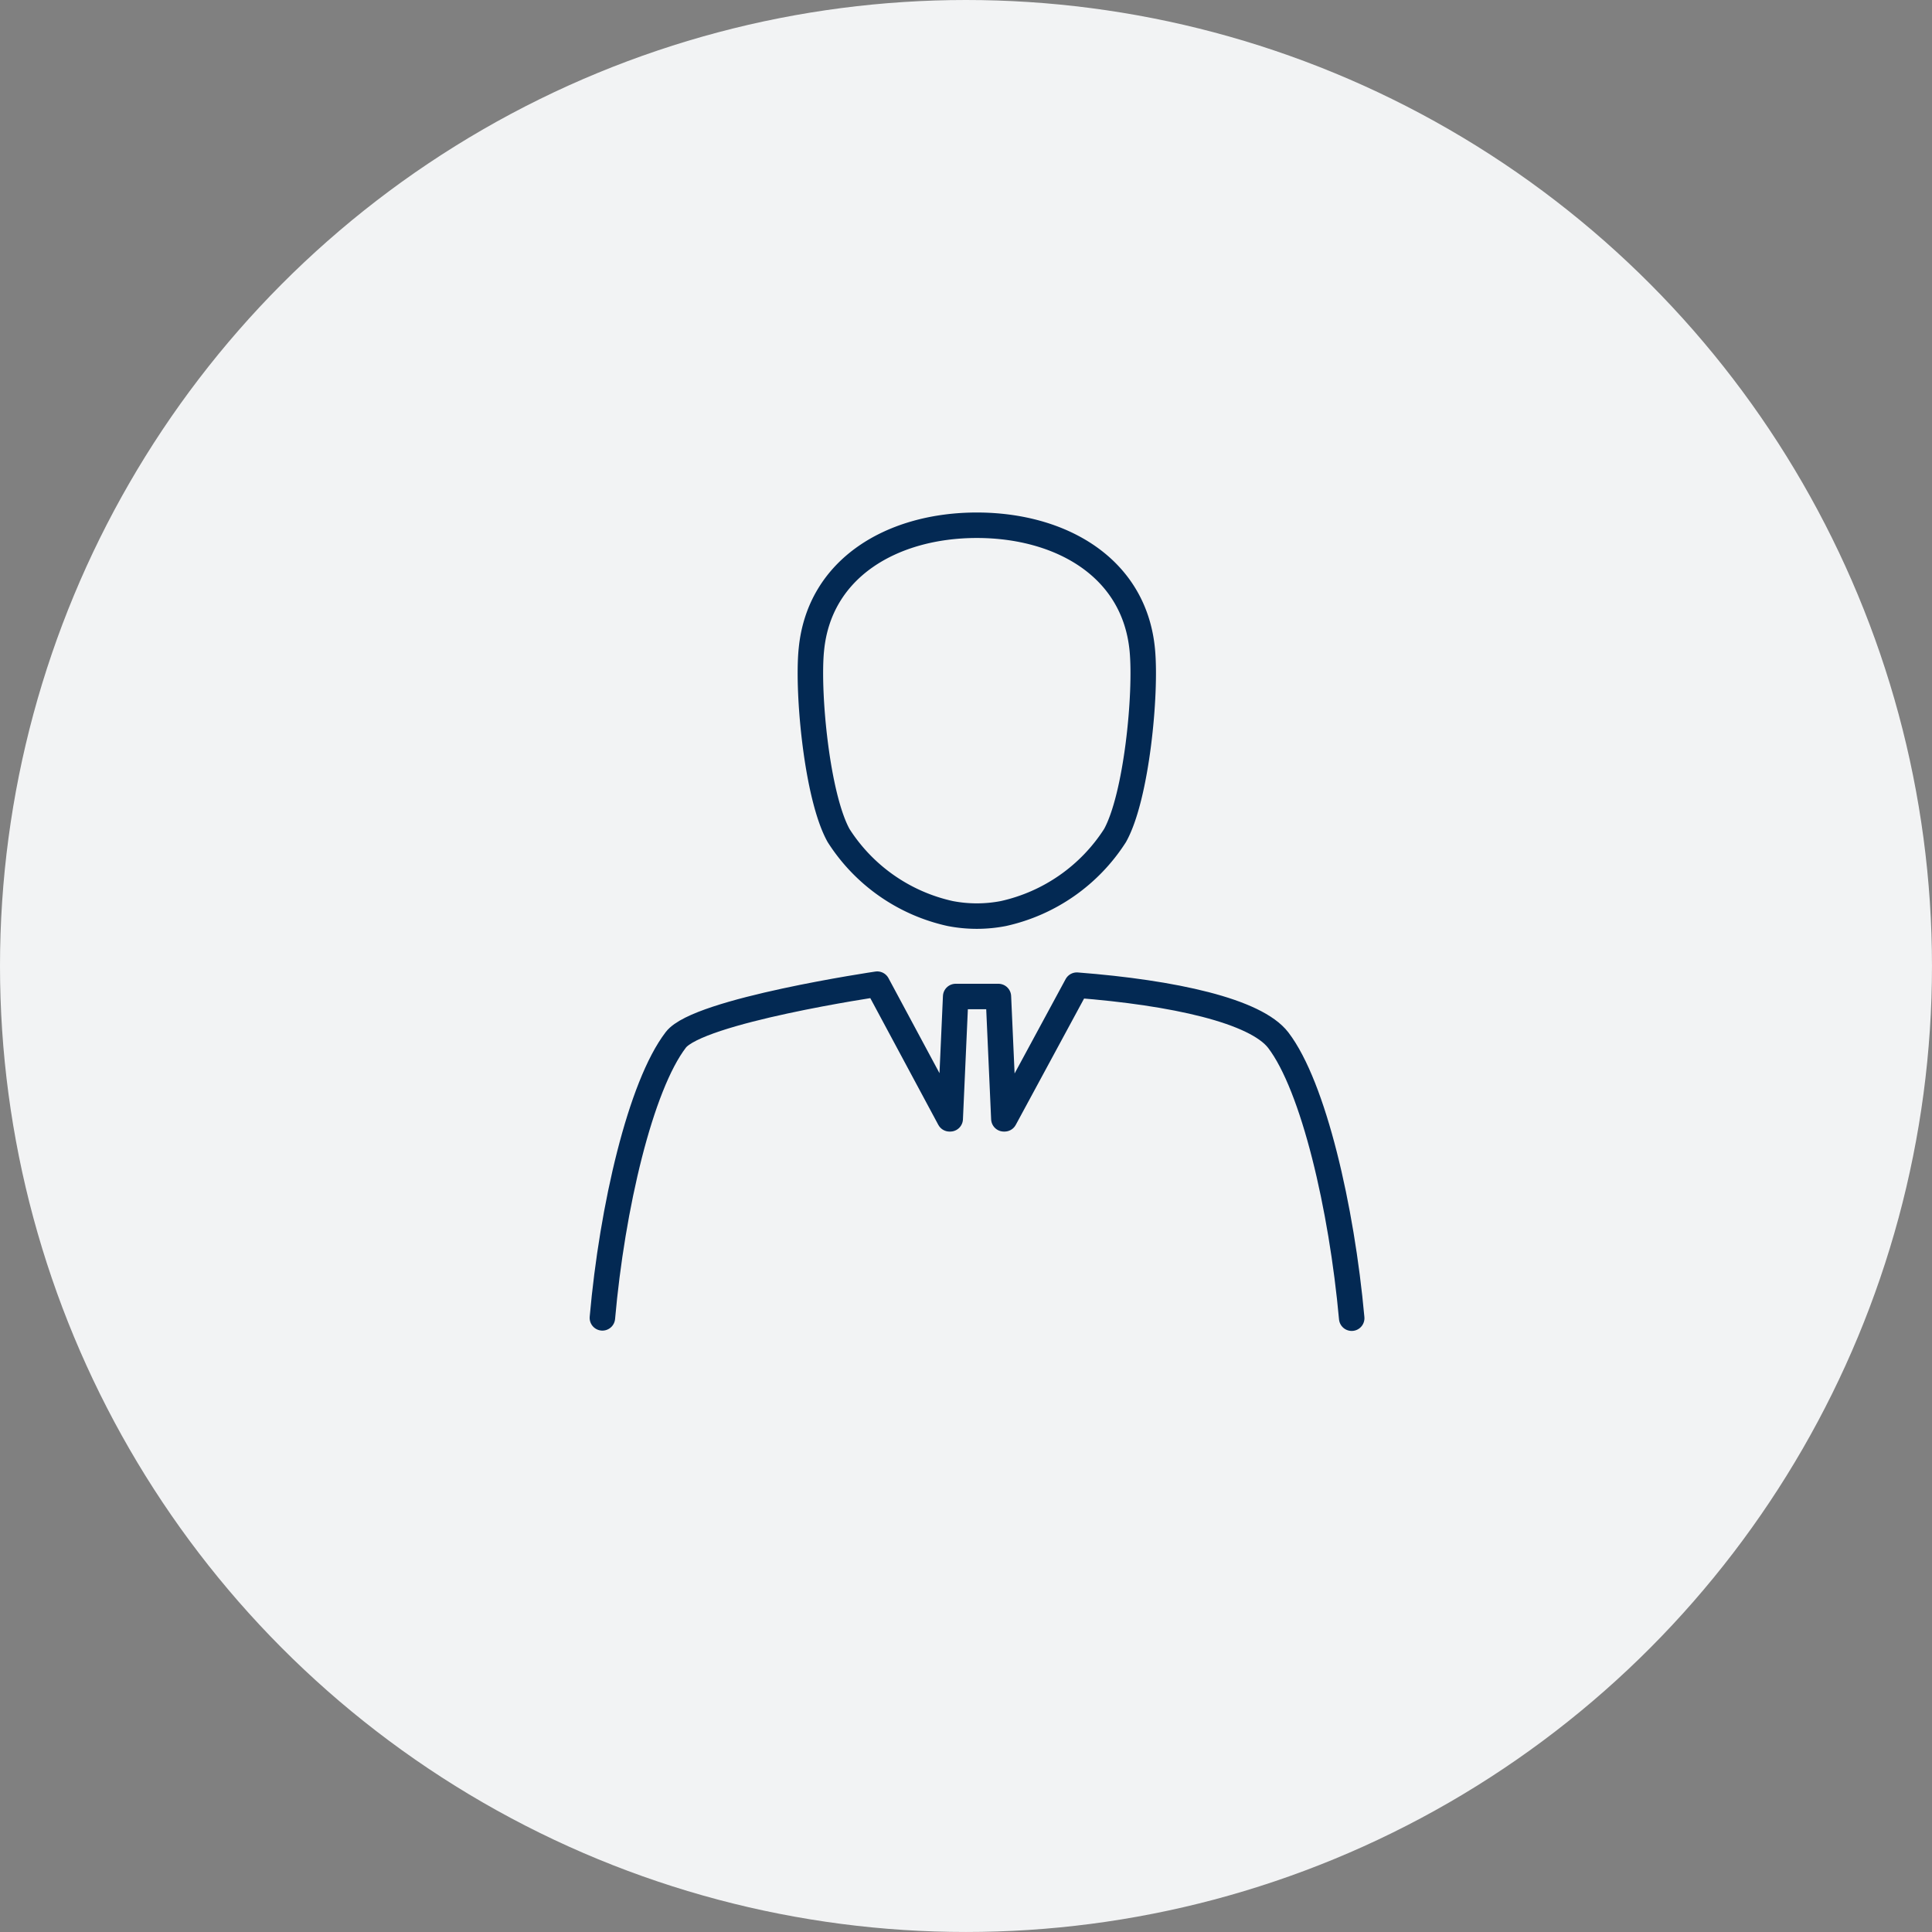 <svg xmlns="http://www.w3.org/2000/svg" viewBox="0 0 106.159 106.158">
  <rect x="0" y="0" width="106.159" height="106.158" fill="#808080" stroke="none"/>
  <defs>
    <style>
      .cls-1 {
        fill: #f2f3f4;
      }

      .cls-2 {
        fill: none;
        stroke: #032953;
        stroke-linecap: round;
        stroke-linejoin: round;
        stroke-miterlimit: 10;
        stroke-width: 1.4px;
        fill-rule: evenodd;
      }
    </style>
  </defs>
  <g id="Group_826" data-name="Group 826" transform="translate(-259 -770.269)">
    <ellipse id="Ellipse_62" data-name="Ellipse 62" class="cls-1" cx="53.079" cy="53.079" rx="53.079" ry="53.079" transform="translate(259 770.269)"/>
    <g id="Group_715" data-name="Group 715" transform="translate(274.62 798.63)">
      <path id="Path_670" data-name="Path 670" class="cls-2" d="M26.68,7.37C27.1,2.8,31.2.5,35.774.5s8.669,2.286,9.094,6.87c.225,2.386-.312,8.045-1.5,10.181a9.8,9.8,0,0,1-6.133,4.285,7.67,7.67,0,0,1-2.923,0,9.767,9.767,0,0,1-6.133-4.285c-1.187-2.136-1.724-7.795-1.5-10.181Z" transform="translate(2.28)"/>
      <path id="Path_672" data-name="Path 672" class="cls-2" d="M58.653,39.04c-.55-6.071-2.1-12.742-4.035-15.277-1.237-1.611-5.746-2.611-11.068-3.023l-3.972,7.345H39.54l-.3-6.721H36.892l-.3,6.721h-.037l-3.972-7.4s-9.831,1.449-11.068,3.06c-1.936,2.523-3.5,9.194-4.035,15.277" transform="translate(0 5.031)"/>
    </g>
  </g>
</svg>
